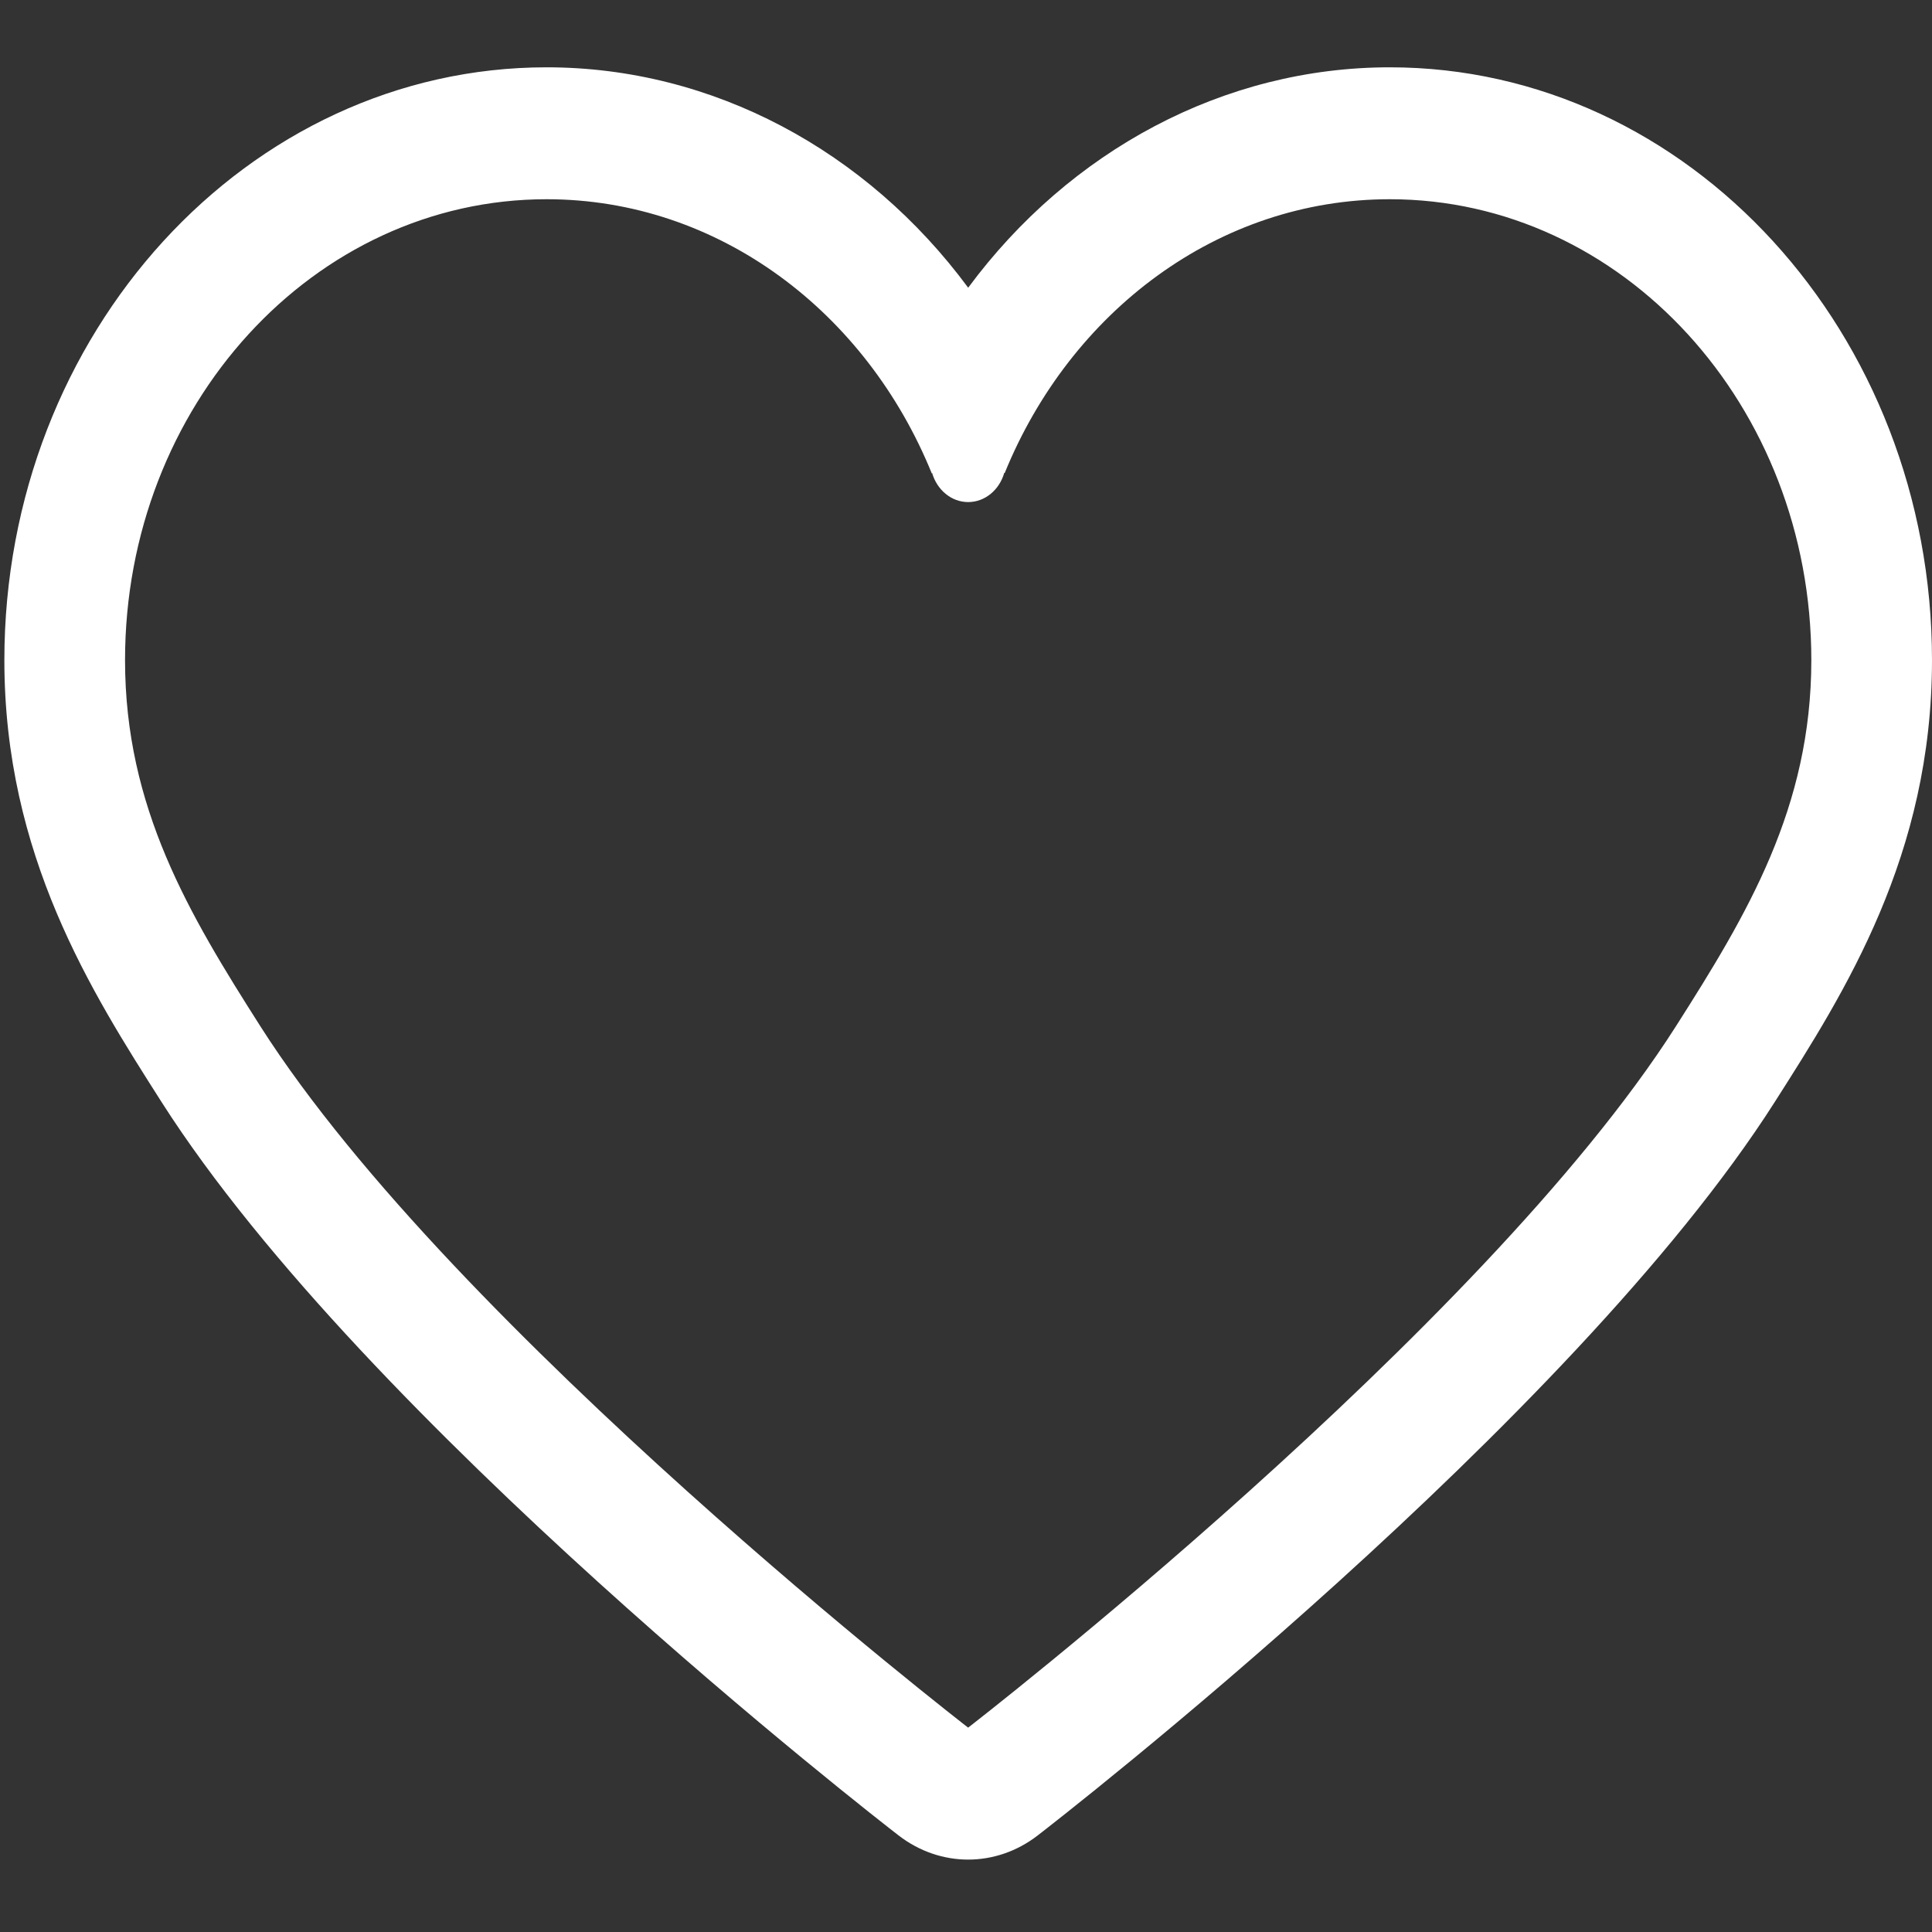<svg width="100" height="100" viewBox="0 0 100 100" fill="none" xmlns="http://www.w3.org/2000/svg">
<rect x="0" y="0" width="100" height="100" fill="#333333" stroke="none"/>
<path d="M71.934 3.484C63.349 3.484 55.367 7.791 50.113 14.892C44.862 7.789 36.881 3.484 28.292 3.484C12.816 3.484 0.226 17.249 0.226 34.171C0.226 44.266 4.735 51.347 8.36 57.037C18.895 73.564 45.384 94.131 46.506 94.998C47.587 95.834 48.85 96.252 50.111 96.252C51.375 96.252 52.637 95.834 53.716 94.998C54.84 94.131 81.33 73.564 91.862 57.037C95.489 51.347 100 44.265 100 34.171C100 17.249 87.409 3.484 71.934 3.484ZM86.738 53.131C76.71 68.868 50.111 89.422 50.111 89.422C50.111 89.422 23.516 68.868 13.484 53.131C9.785 47.322 6.472 41.8 6.472 34.171C6.472 20.997 16.24 10.312 28.292 10.312C37.198 10.312 44.844 16.155 48.236 24.521V24.479H48.245C48.498 25.351 49.234 25.987 50.111 25.987C50.992 25.987 51.728 25.351 51.979 24.479H52.005C55.405 16.139 63.04 10.312 71.934 10.312C83.983 10.312 93.754 20.997 93.754 34.171C93.753 41.8 90.44 47.322 86.738 53.131Z" fill="white"/>
</svg>
